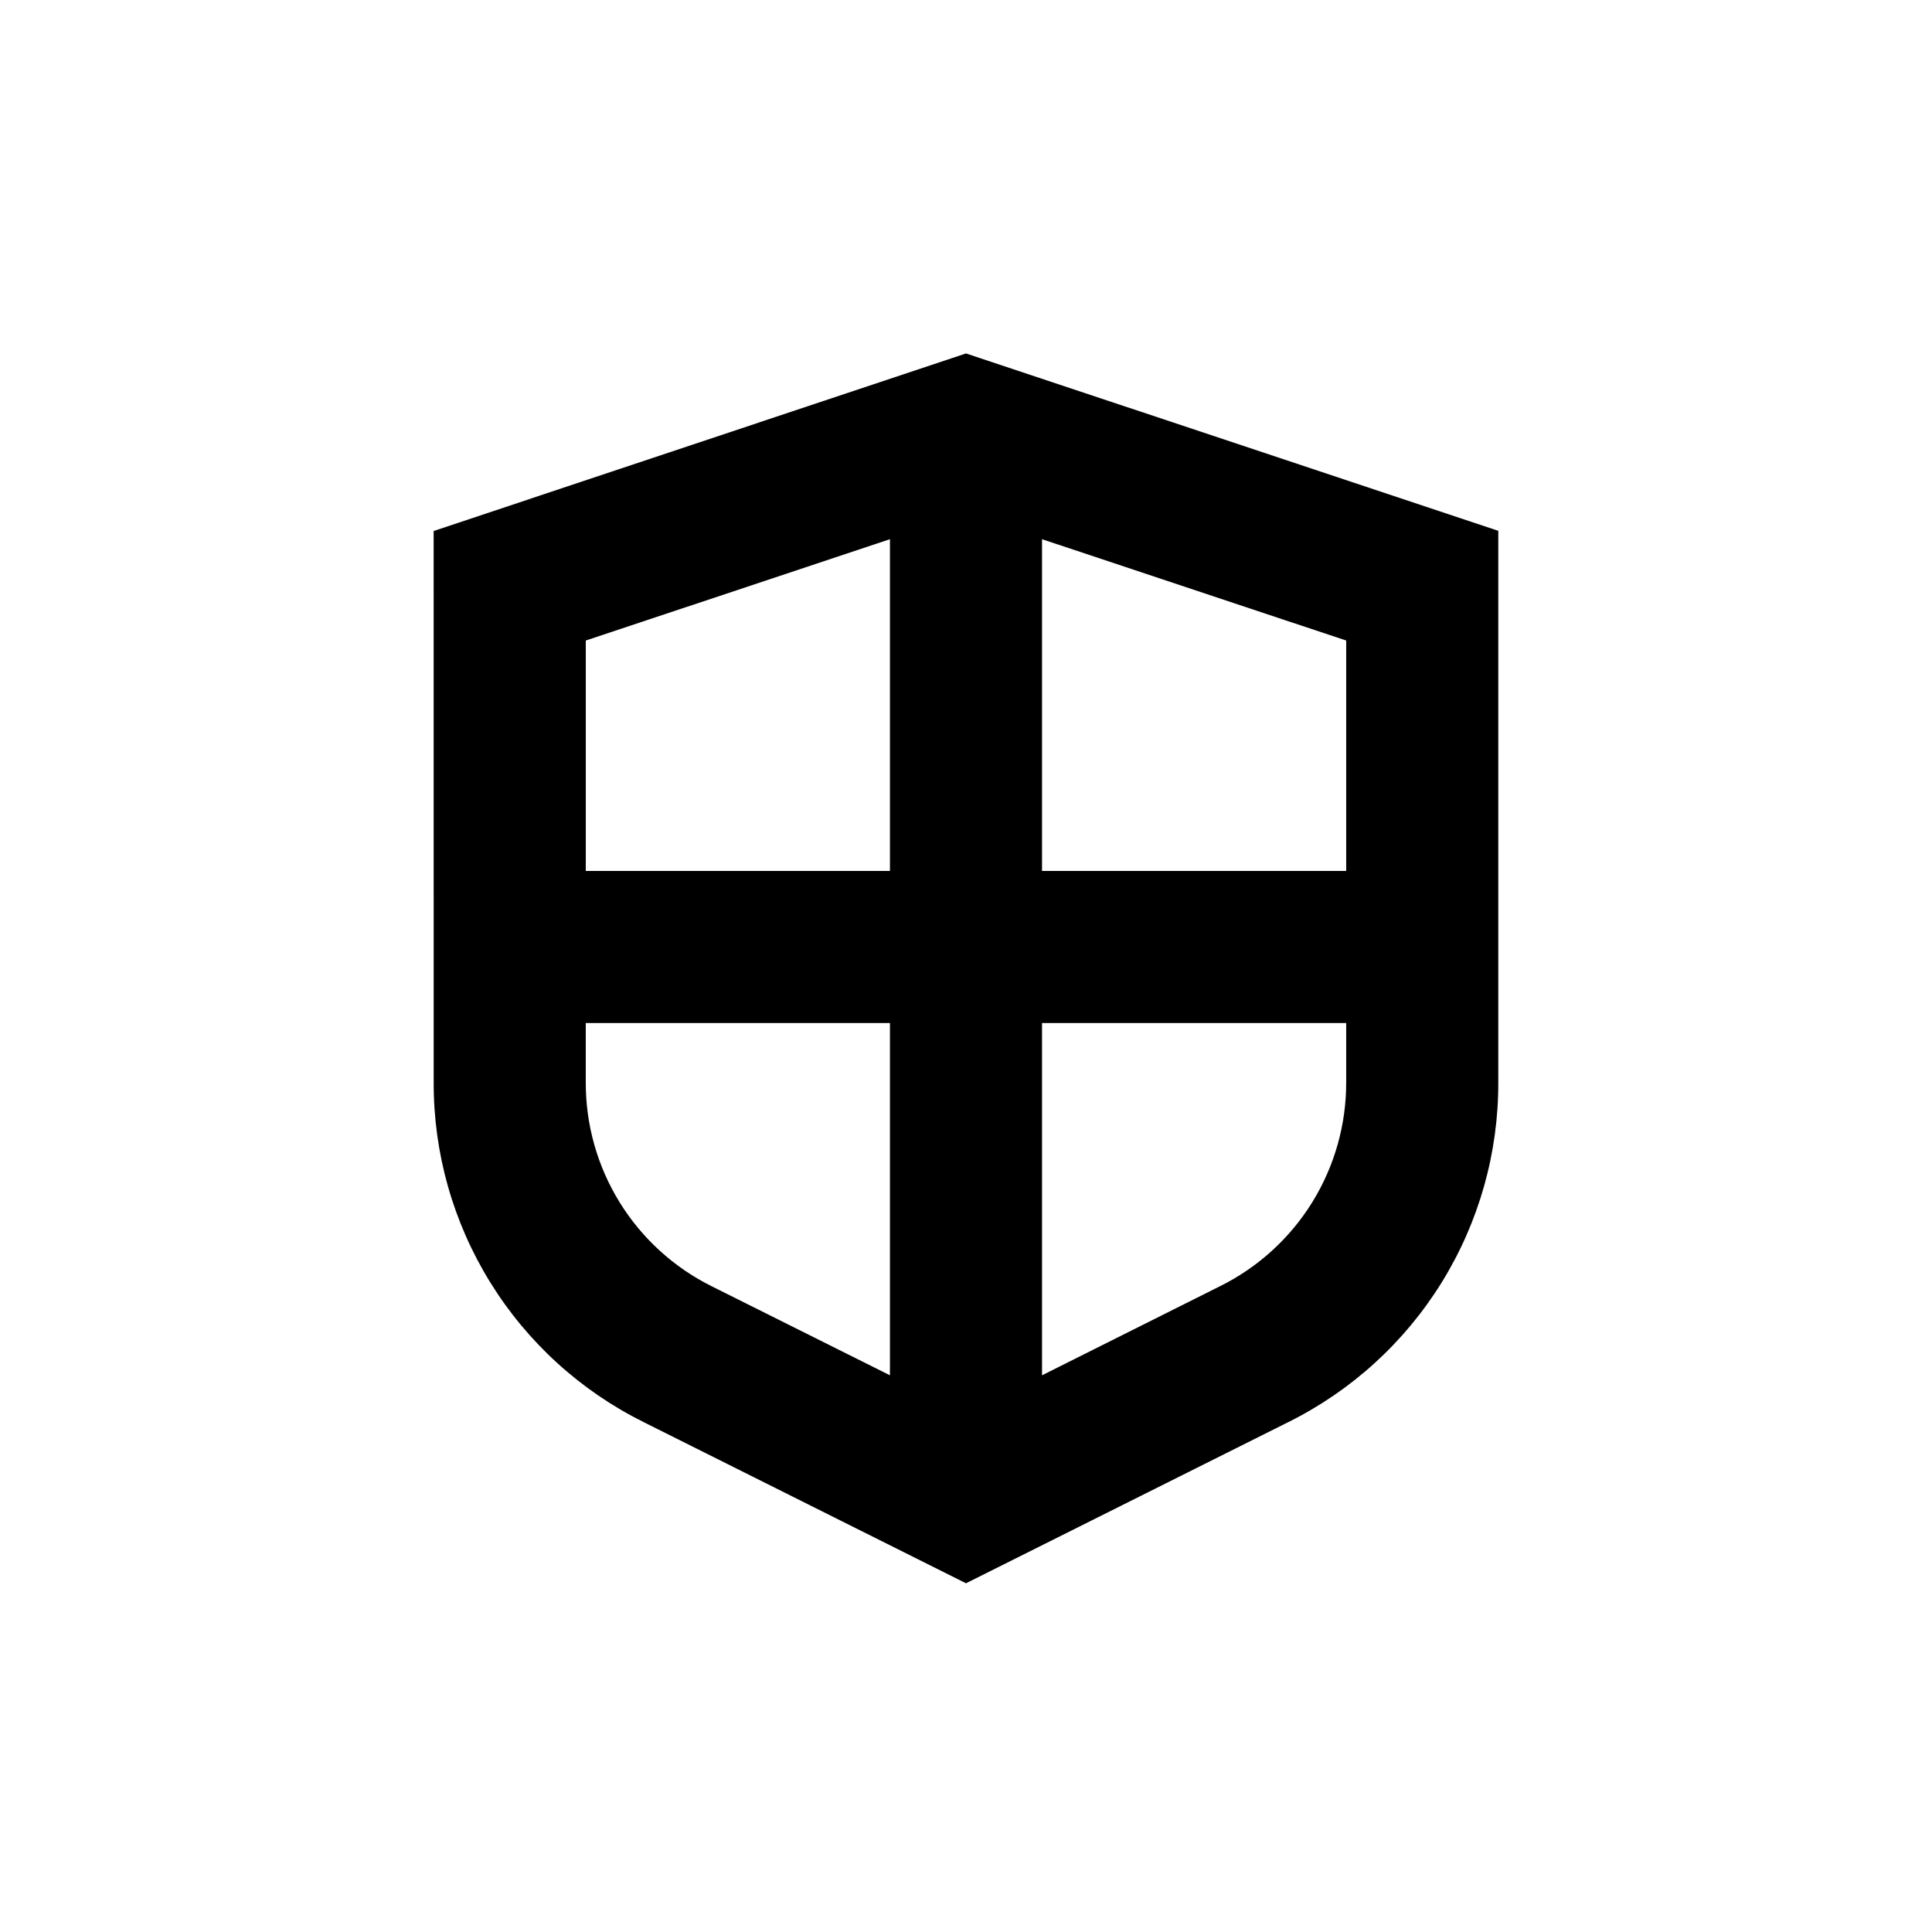 <?xml version="1.0" encoding="UTF-8"?>
<!-- Uploaded to: ICON Repo, www.svgrepo.com, Generator: ICON Repo Mixer Tools -->
<svg fill="#000000" width="800px" height="800px" version="1.1" viewBox="144 144 512 512" xmlns="http://www.w3.org/2000/svg">
 <path d="m258.93 430.78c-0.066 18.73 5.121 37.102 14.973 53.035 9.848 15.93 23.965 28.781 40.746 37.098l85.348 42.672 85.344-42.672c16.781-8.316 30.898-21.168 40.75-37.098 9.848-15.934 15.035-34.305 14.973-53.035v-146.11l-141.07-47.004-141.07 47.055zm40.305 0v-15.668h80.609v93.355l-47.207-23.578c-10.066-5-18.531-12.719-24.438-22.281-5.902-9.562-9.008-20.59-8.965-31.828zm168.12 54.059-47.207 23.629v-93.355h80.609v15.668c0.031 11.23-3.078 22.246-8.98 31.801-5.906 9.555-14.363 17.262-24.422 22.258zm33.402-110.03h-80.609v-87.914l80.609 26.852zm-120.91-87.914v87.914h-80.609v-61.062z"/>
</svg>